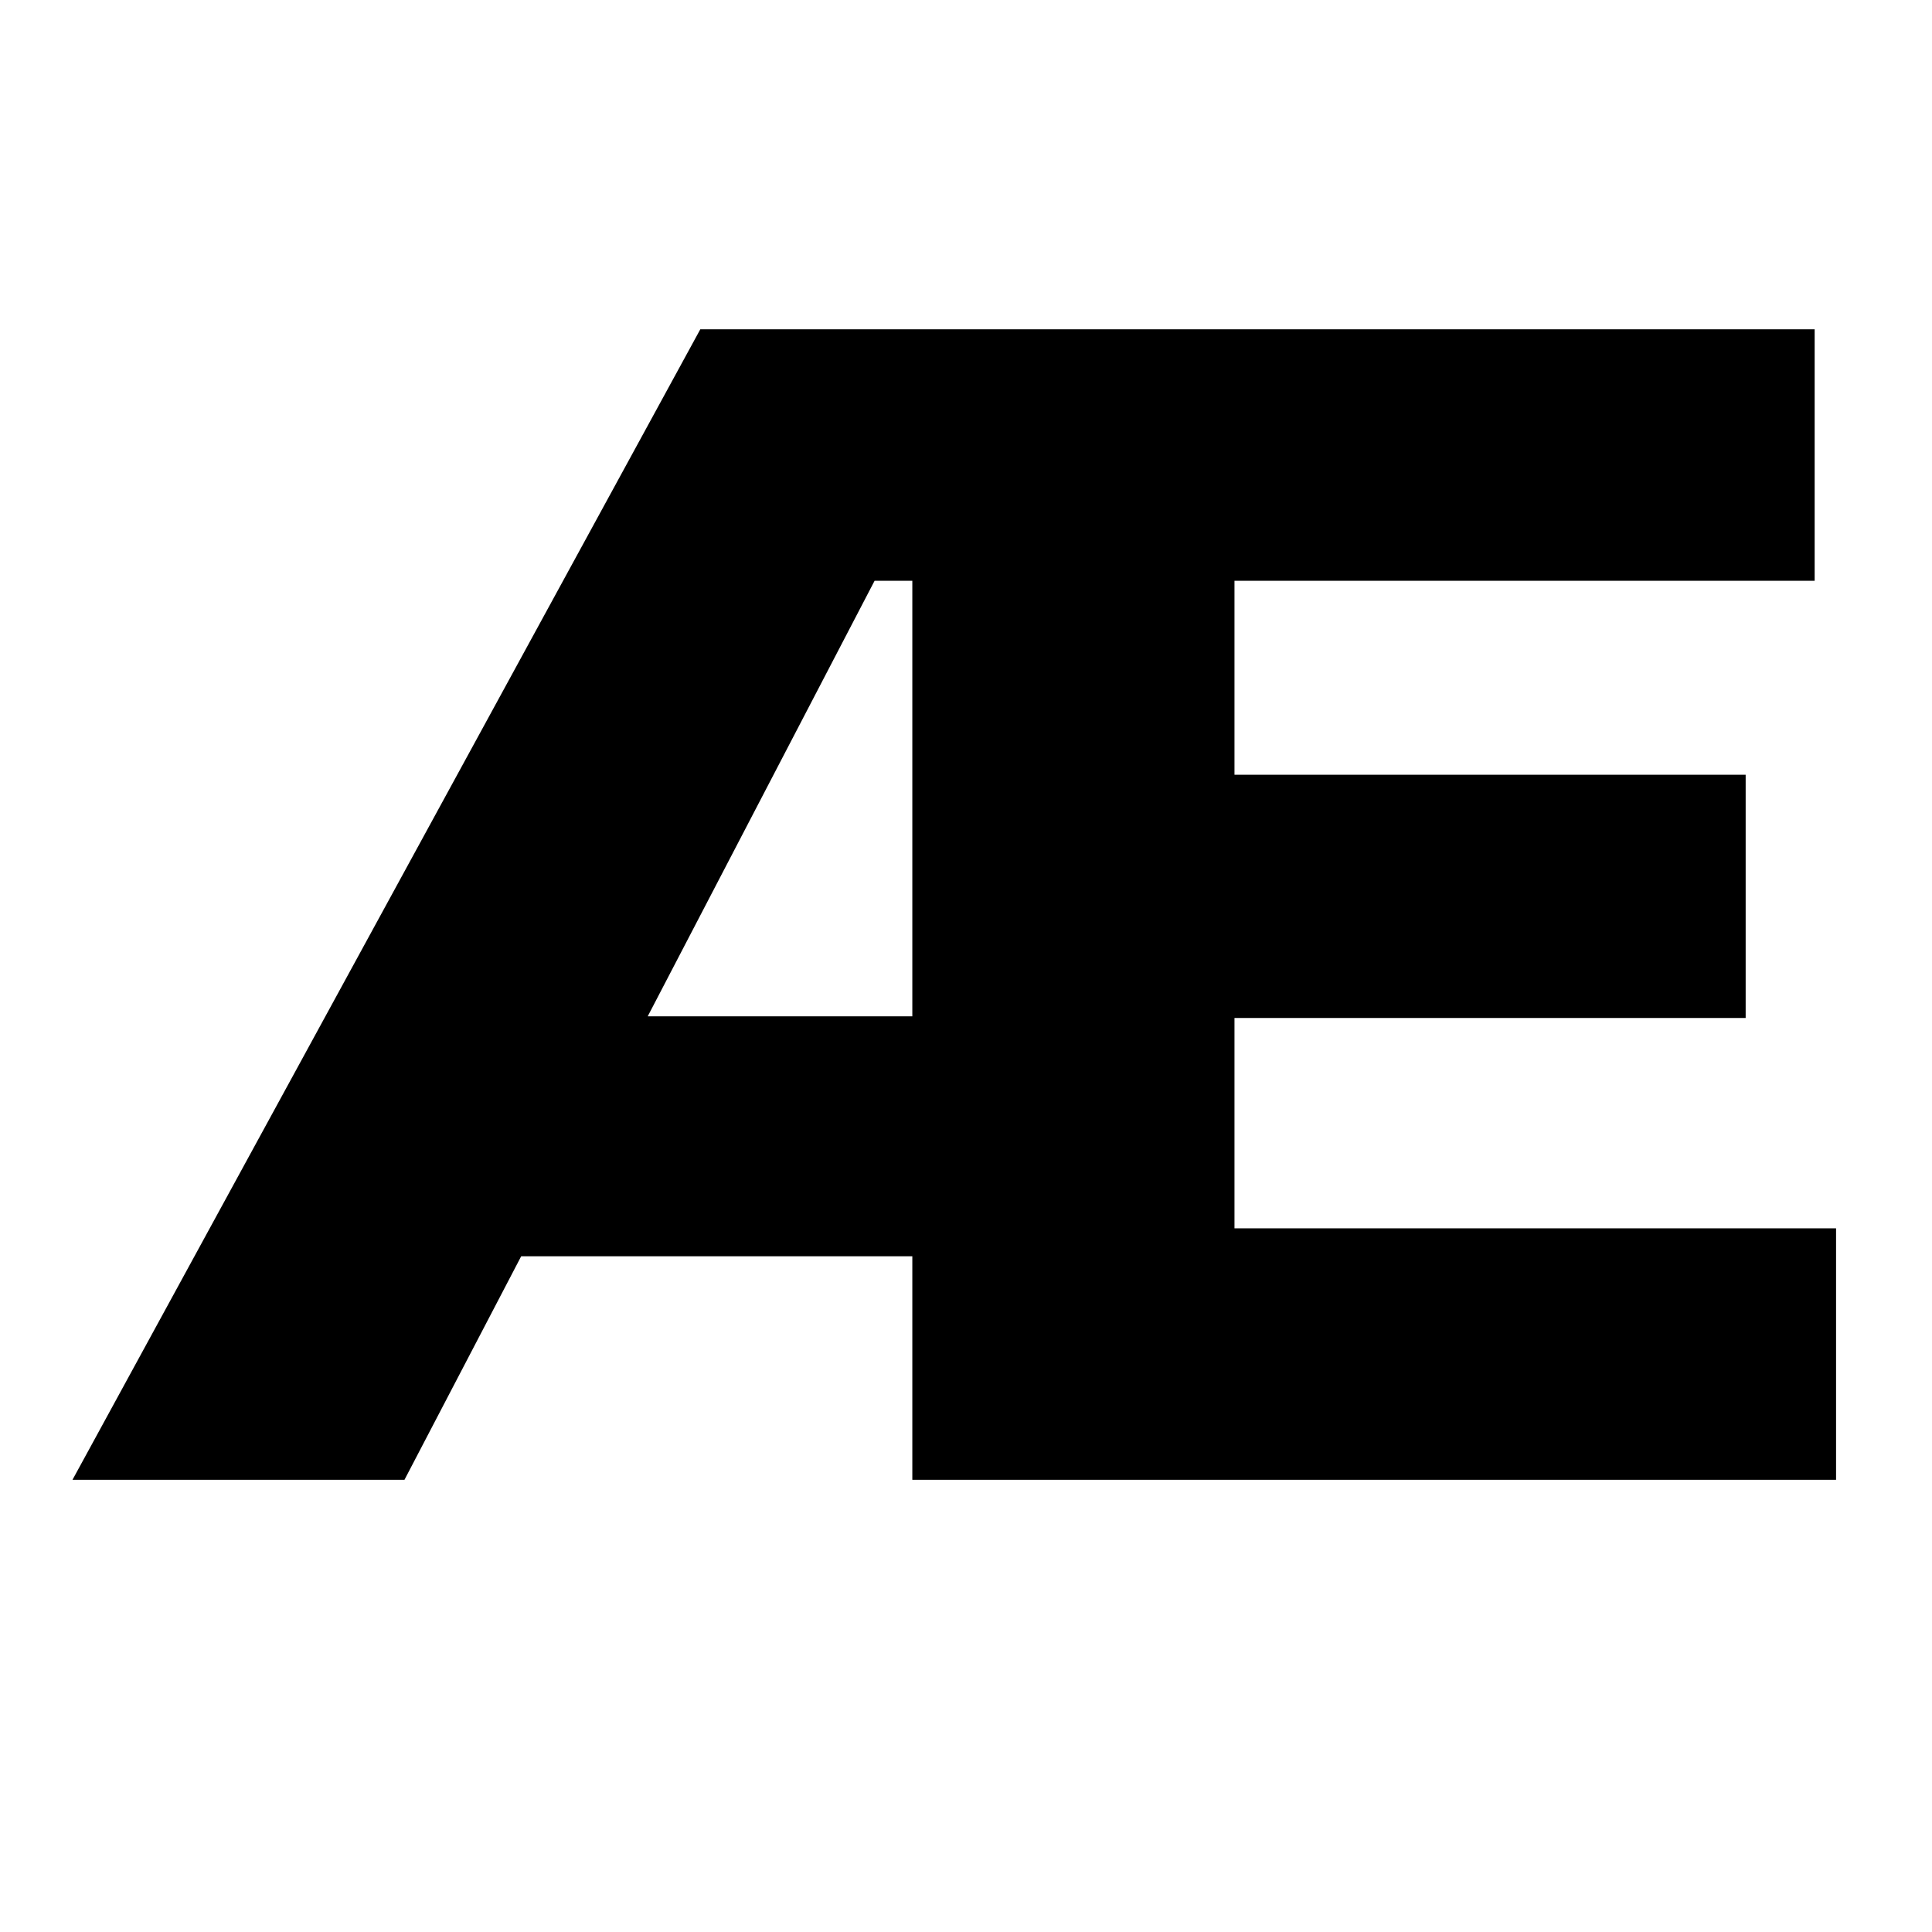 <svg version="1.0" preserveAspectRatio="xMidYMid meet" height="500" viewBox="0 0 375 375" zoomAndPan="magnify" width="500" xmlns:xlink="http://www.w3.org/1999/xlink" xmlns="http://www.w3.org/2000/svg"><defs><g></g><clipPath id="d09d954f78"><rect height="375" y="0" width="360" x="0"></rect></clipPath></defs><g transform="matrix(1, 0, 0, 1, 5, 0)"><g clip-path="url(#d09d954f78)"><g fill-opacity="1" fill="#000000"><g transform="translate(13.535, 287.234)"><g><path d="M 337.844 -48.812 L 337.844 0 L 158.547 0 L 158.547 -43.391 L 82.625 -43.391 L 59.969 0 L -4.469 0 L 117.391 -223.312 L 333.688 -223.312 L 333.688 -174.5 L 221.078 -174.5 L 221.078 -136.859 L 320.297 -136.859 L 320.297 -89.641 L 221.078 -89.641 L 221.078 -48.812 Z M 158.547 -89.969 L 158.547 -174.5 L 151.219 -174.5 L 107.188 -89.969 Z M 158.547 -89.969"></path></g></g></g></g></g></svg>